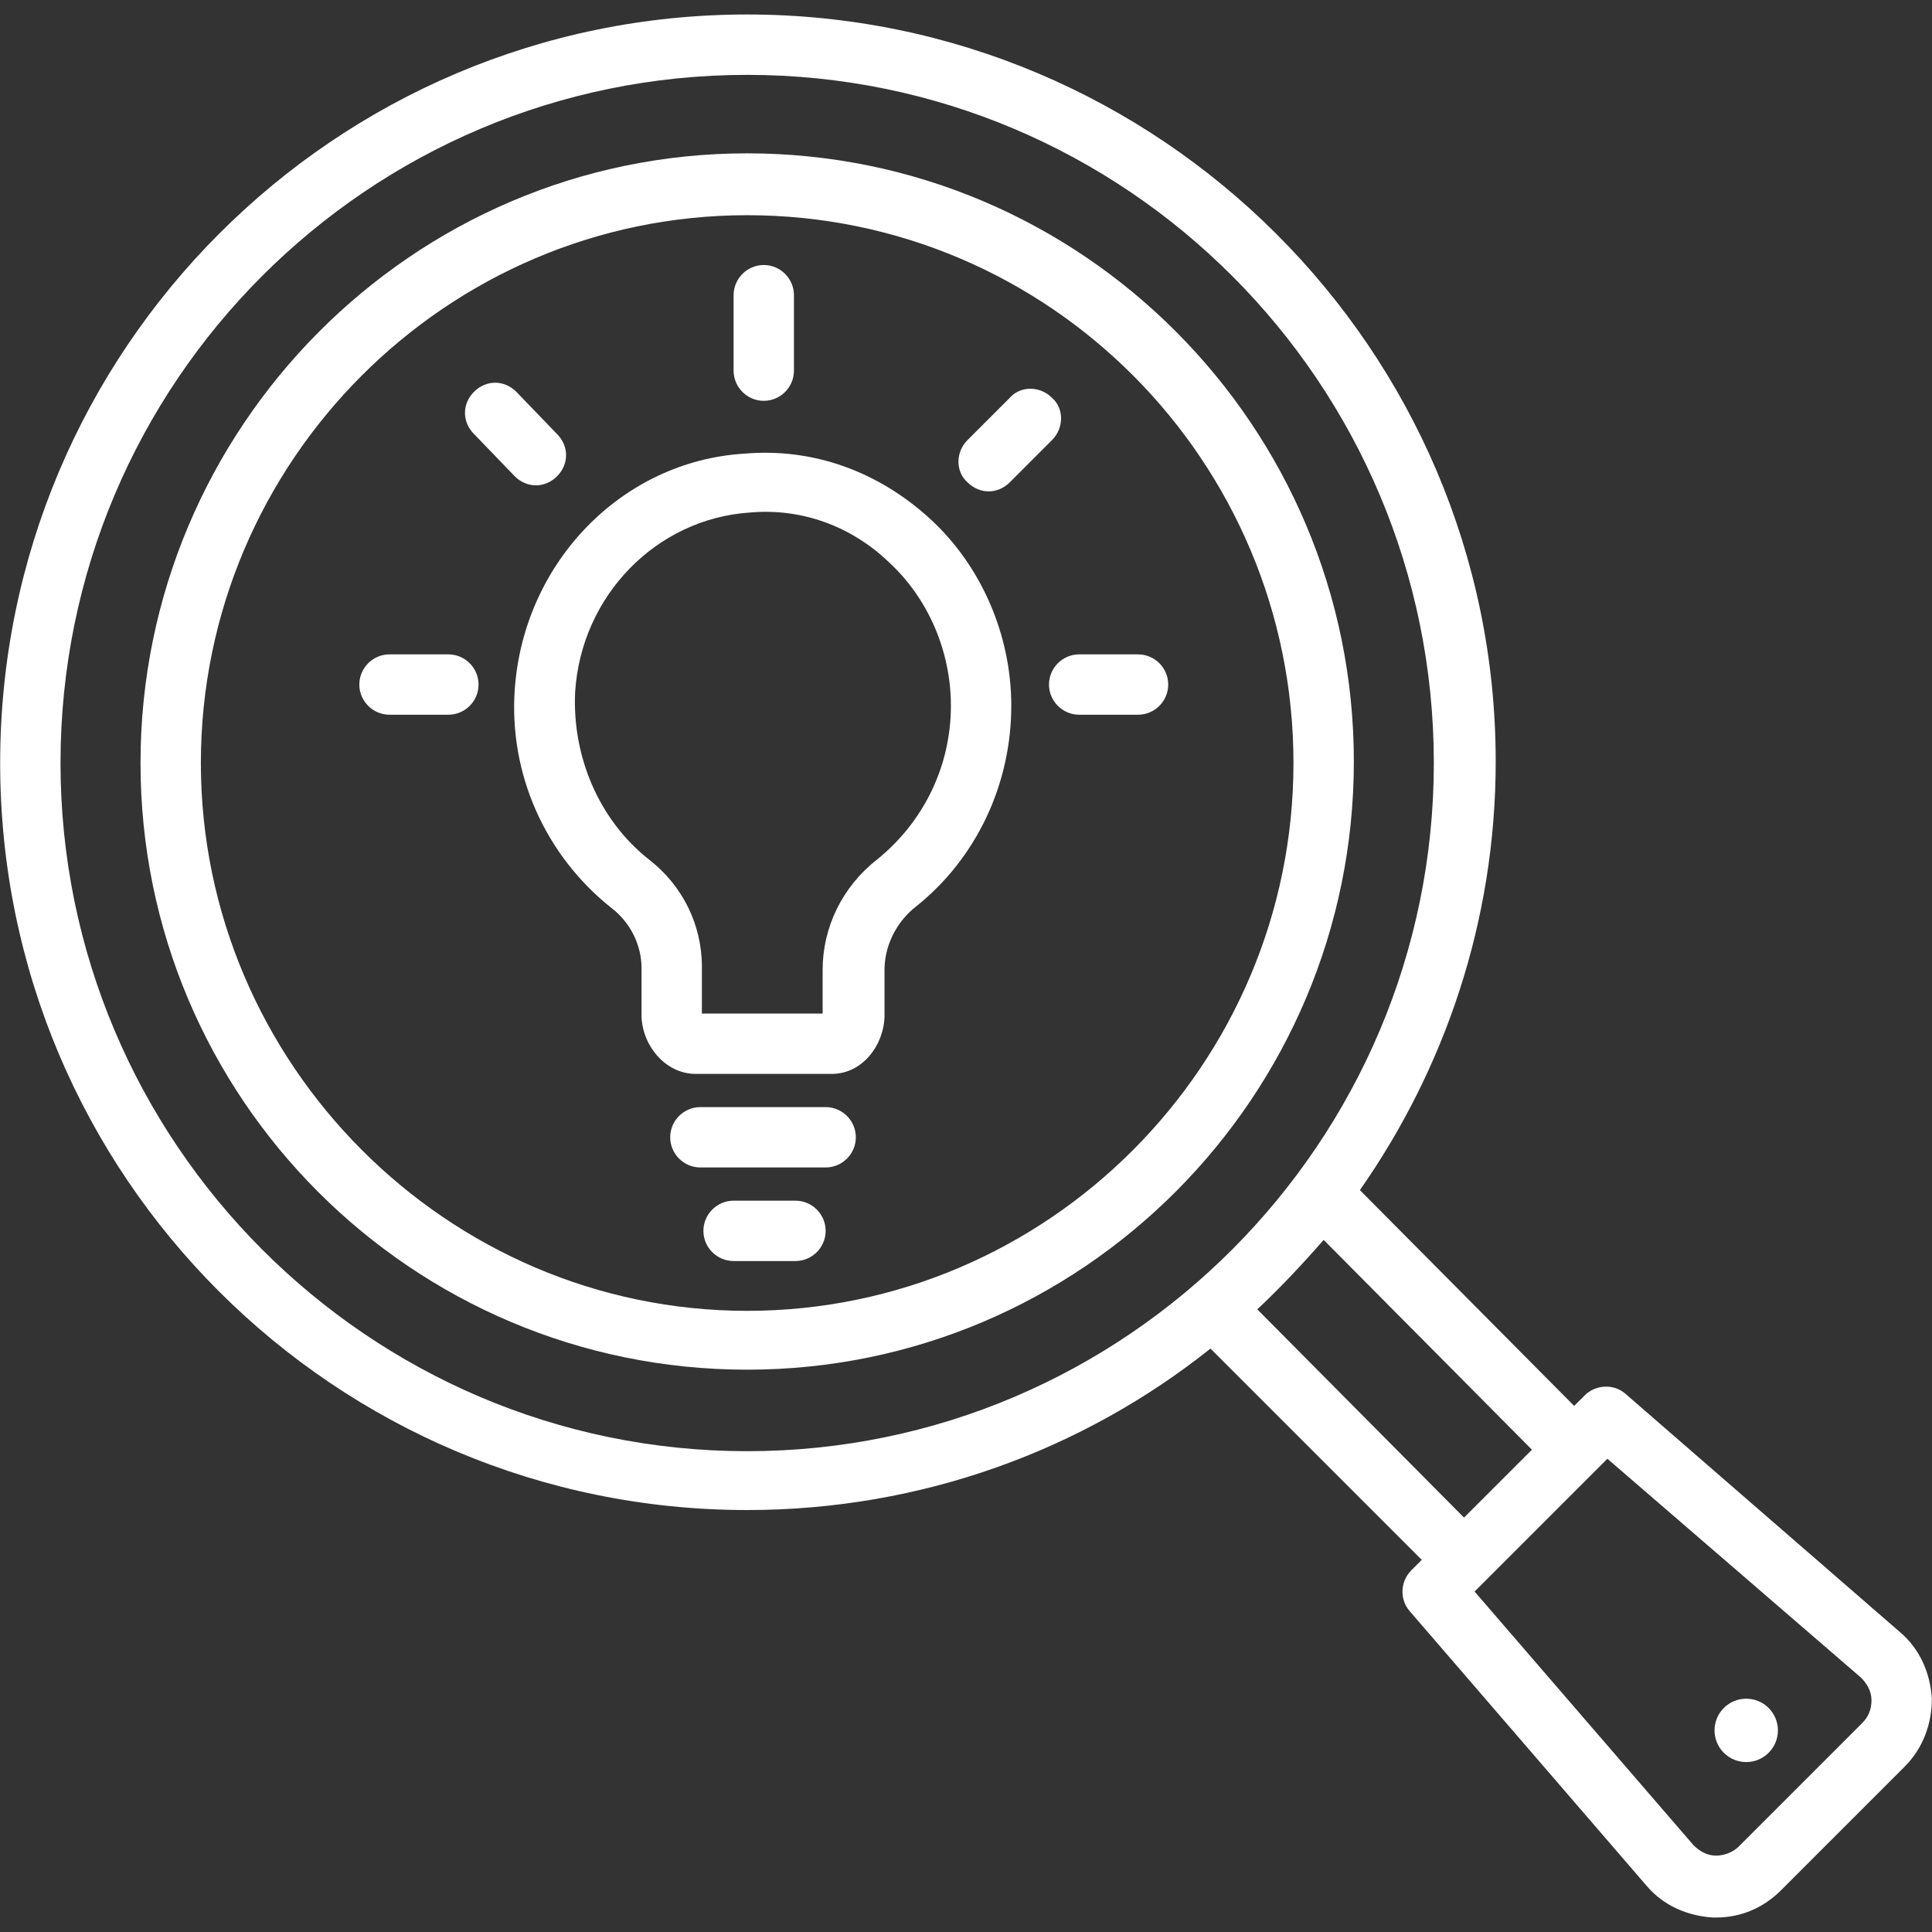 <svg xmlns="http://www.w3.org/2000/svg" xmlns:xlink="http://www.w3.org/1999/xlink" width="500" zoomAndPan="magnify" viewBox="0 0 375 375" height="500" preserveAspectRatio="xMidYMid meet" version="1.2"><rect x="0" y="0" width="375" height="375" fill="#333333" stroke="none"/><defs><clipPath id="6750481348"><path d="M 0 2.812 L 375 2.812 L 375 372.562 L 0 372.562 Z M 0 2.812 "/></clipPath></defs><g id="d041874b23"><path style=" stroke:none;fill-rule:nonzero;fill:#ffffff;fill-opacity:1;" d="M 345.094 335.863 C 345.094 336.27 345.055 336.668 344.973 337.066 C 344.895 337.461 344.777 337.848 344.625 338.219 C 344.469 338.594 344.281 338.945 344.055 339.281 C 343.832 339.617 343.574 339.93 343.289 340.215 C 343.004 340.5 342.695 340.754 342.359 340.98 C 342.023 341.203 341.668 341.395 341.293 341.547 C 340.922 341.703 340.535 341.82 340.141 341.898 C 339.746 341.977 339.344 342.016 338.941 342.016 C 338.535 342.016 338.137 341.977 337.742 341.898 C 337.344 341.82 336.961 341.703 336.586 341.547 C 336.215 341.395 335.859 341.203 335.523 340.98 C 335.188 340.754 334.875 340.5 334.59 340.215 C 334.305 339.93 334.051 339.617 333.824 339.281 C 333.602 338.945 333.414 338.594 333.258 338.219 C 333.102 337.848 332.988 337.461 332.906 337.066 C 332.828 336.668 332.789 336.27 332.789 335.863 C 332.789 335.461 332.828 335.062 332.906 334.664 C 332.988 334.27 333.102 333.883 333.258 333.512 C 333.414 333.137 333.602 332.785 333.824 332.449 C 334.051 332.113 334.305 331.801 334.59 331.516 C 334.875 331.23 335.188 330.977 335.523 330.75 C 335.859 330.527 336.215 330.336 336.586 330.184 C 336.961 330.027 337.344 329.91 337.742 329.832 C 338.137 329.754 338.535 329.715 338.941 329.715 C 339.344 329.715 339.746 329.754 340.141 329.832 C 340.535 329.91 340.922 330.027 341.293 330.184 C 341.668 330.336 342.023 330.527 342.359 330.75 C 342.695 330.977 343.004 331.23 343.289 331.516 C 343.574 331.801 343.832 332.113 344.055 332.449 C 344.281 332.785 344.469 333.137 344.625 333.512 C 344.777 333.883 344.895 334.27 344.973 334.664 C 345.055 335.062 345.094 335.461 345.094 335.863 Z M 345.094 335.863 "/><g clip-rule="nonzero" clip-path="url(#6750481348)"><path style=" stroke:none;fill-rule:nonzero;fill:#ffffff;fill-opacity:1;" d="M 145.027 293.098 C 179.004 293.098 210.348 281.383 234.953 261.754 L 275.961 302.766 L 273.91 304.816 C 271.863 306.867 271.57 310.383 273.621 312.723 L 319.609 366.035 C 322.828 369.844 327.516 371.895 332.496 372.188 C 332.789 372.188 332.789 372.188 333.082 372.188 C 337.77 372.188 342.164 370.43 345.68 366.914 L 369.699 342.895 C 373.211 339.379 374.969 334.695 374.969 329.715 C 374.676 324.734 372.625 320.047 368.82 316.824 L 315.508 270.543 C 313.164 268.492 309.648 268.785 307.598 270.836 L 305.547 272.887 L 263.953 231 C 280.355 207.566 290.316 178.859 290.316 147.809 C 290.316 67.84 224.992 2.812 145.027 2.812 C 65.059 2.812 0.031 67.84 0.031 148.102 C 0.031 228.363 65.059 293.098 145.027 293.098 Z M 311.992 283.141 L 361.203 325.613 C 362.375 326.785 363.254 328.25 363.254 330.008 C 363.254 331.766 362.668 333.23 361.496 334.402 L 337.477 358.422 C 336.305 359.594 334.547 360.176 333.082 360.176 C 331.324 360.176 329.859 359.301 328.688 358.129 L 286.215 308.918 Z M 297.348 281.383 L 284.164 294.562 L 244.035 254.141 C 248.43 250.039 252.82 245.352 256.922 240.664 Z M 145.027 14.531 C 218.551 14.531 278.305 74.285 278.305 148.102 C 278.305 221.625 218.551 281.676 145.027 281.676 C 71.504 281.676 11.746 221.625 11.746 148.102 C 11.746 74.285 71.504 14.531 145.027 14.531 Z M 145.027 14.531 "/></g><path style=" stroke:none;fill-rule:nonzero;fill:#ffffff;fill-opacity:1;" d="M 145.027 265.855 C 210.055 265.855 262.781 212.836 262.781 147.809 C 262.781 82.781 210.055 29.762 145.027 29.762 C 79.996 29.762 27.273 83.074 27.273 148.102 C 27.273 213.129 79.996 265.855 145.027 265.855 Z M 145.027 41.77 C 203.609 41.77 251.062 89.516 251.062 148.102 C 251.062 206.688 203.316 254.434 145.027 254.434 C 86.734 254.434 38.988 206.395 38.988 148.102 C 38.988 89.516 86.734 41.77 145.027 41.77 Z M 145.027 41.77 "/><path style=" stroke:none;fill-rule:nonzero;fill:#ffffff;fill-opacity:1;" d="M 99.918 133.75 C 98.746 150.152 105.773 165.969 118.664 176.223 C 122.473 179.152 124.523 183.547 124.523 187.938 L 124.523 197.02 C 124.523 202.586 128.914 208.445 135.066 208.445 L 161.43 208.445 C 167.582 208.445 171.684 202.586 171.684 197.02 L 171.684 188.23 C 171.684 183.547 174.027 178.859 177.832 175.93 C 189.551 166.555 196.289 152.203 196.289 136.973 C 196.289 123.203 190.43 109.73 180.469 100.648 C 170.512 91.566 157.914 86.883 144.441 88.055 C 120.715 89.516 101.672 109.145 99.918 133.75 Z M 111.633 134.336 C 112.805 115.586 127.449 100.648 145.613 99.477 C 155.57 98.598 165.238 102.113 172.562 109.145 C 180.176 116.172 184.57 126.426 184.57 136.973 C 184.57 148.688 179.297 159.527 170.219 166.848 C 163.48 172.121 159.672 180.031 159.672 188.23 L 159.672 196.727 L 136.238 196.727 L 136.238 187.645 C 136.238 179.445 132.43 171.828 125.984 166.848 C 116.32 159.234 111.047 146.93 111.633 134.336 Z M 111.633 134.336 "/><path style=" stroke:none;fill-rule:nonzero;fill:#ffffff;fill-opacity:1;" d="M 160.258 214.887 L 135.945 214.887 C 132.723 214.887 130.086 217.523 130.086 220.746 C 130.086 223.969 132.723 226.605 135.945 226.605 L 160.258 226.605 C 163.48 226.605 166.117 223.969 166.117 220.746 C 166.117 217.523 163.48 214.887 160.258 214.887 Z M 160.258 214.887 "/><path style=" stroke:none;fill-rule:nonzero;fill:#ffffff;fill-opacity:1;" d="M 154.398 233.051 L 142.391 233.051 C 139.168 233.051 136.531 235.688 136.531 238.906 C 136.531 242.129 139.168 244.766 142.391 244.766 L 154.398 244.766 C 157.621 244.766 160.258 242.129 160.258 238.906 C 160.258 235.688 157.621 233.051 154.398 233.051 Z M 154.398 233.051 "/><path style=" stroke:none;fill-rule:nonzero;fill:#ffffff;fill-opacity:1;" d="M 148.25 77.801 C 151.469 77.801 154.105 75.164 154.105 71.941 L 154.105 57.297 C 154.105 54.074 151.469 51.438 148.25 51.438 C 145.027 51.438 142.391 54.074 142.391 57.297 L 142.391 71.941 C 142.391 75.164 145.027 77.801 148.25 77.801 Z M 148.25 77.801 "/><path style=" stroke:none;fill-rule:nonzero;fill:#ffffff;fill-opacity:1;" d="M 191.895 95.375 C 193.359 95.375 194.824 94.789 195.996 93.617 L 204.195 85.418 C 206.539 83.074 206.539 79.266 204.195 77.215 C 201.852 74.871 198.047 74.871 195.996 77.215 L 187.793 85.418 C 185.449 87.762 185.449 91.566 187.793 93.617 C 188.965 94.789 190.43 95.375 191.895 95.375 Z M 191.895 95.375 "/><path style=" stroke:none;fill-rule:nonzero;fill:#ffffff;fill-opacity:1;" d="M 203.609 132.871 C 203.609 136.094 206.246 138.727 209.469 138.727 L 220.895 138.727 C 224.117 138.727 226.75 136.094 226.75 132.871 C 226.75 129.648 224.117 127.012 220.895 127.012 L 209.469 127.012 C 206.246 127.012 203.609 129.648 203.609 132.871 Z M 203.609 132.871 "/><path style=" stroke:none;fill-rule:nonzero;fill:#ffffff;fill-opacity:1;" d="M 75.605 138.727 L 87.027 138.727 C 90.25 138.727 92.887 136.094 92.887 132.871 C 92.887 129.648 90.25 127.012 87.027 127.012 L 75.605 127.012 C 72.383 127.012 69.746 129.648 69.746 132.871 C 69.746 136.094 72.383 138.727 75.605 138.727 Z M 75.605 138.727 "/><path style=" stroke:none;fill-rule:nonzero;fill:#ffffff;fill-opacity:1;" d="M 99.918 92.445 C 101.09 93.617 102.551 94.203 104.016 94.203 C 105.48 94.203 106.945 93.617 108.117 92.445 C 110.461 90.102 110.461 86.59 108.117 84.246 L 100.211 76.043 C 97.867 73.699 94.352 73.699 92.008 76.043 C 89.664 78.387 89.664 81.902 92.008 84.246 Z M 99.918 92.445 "/></g></svg>